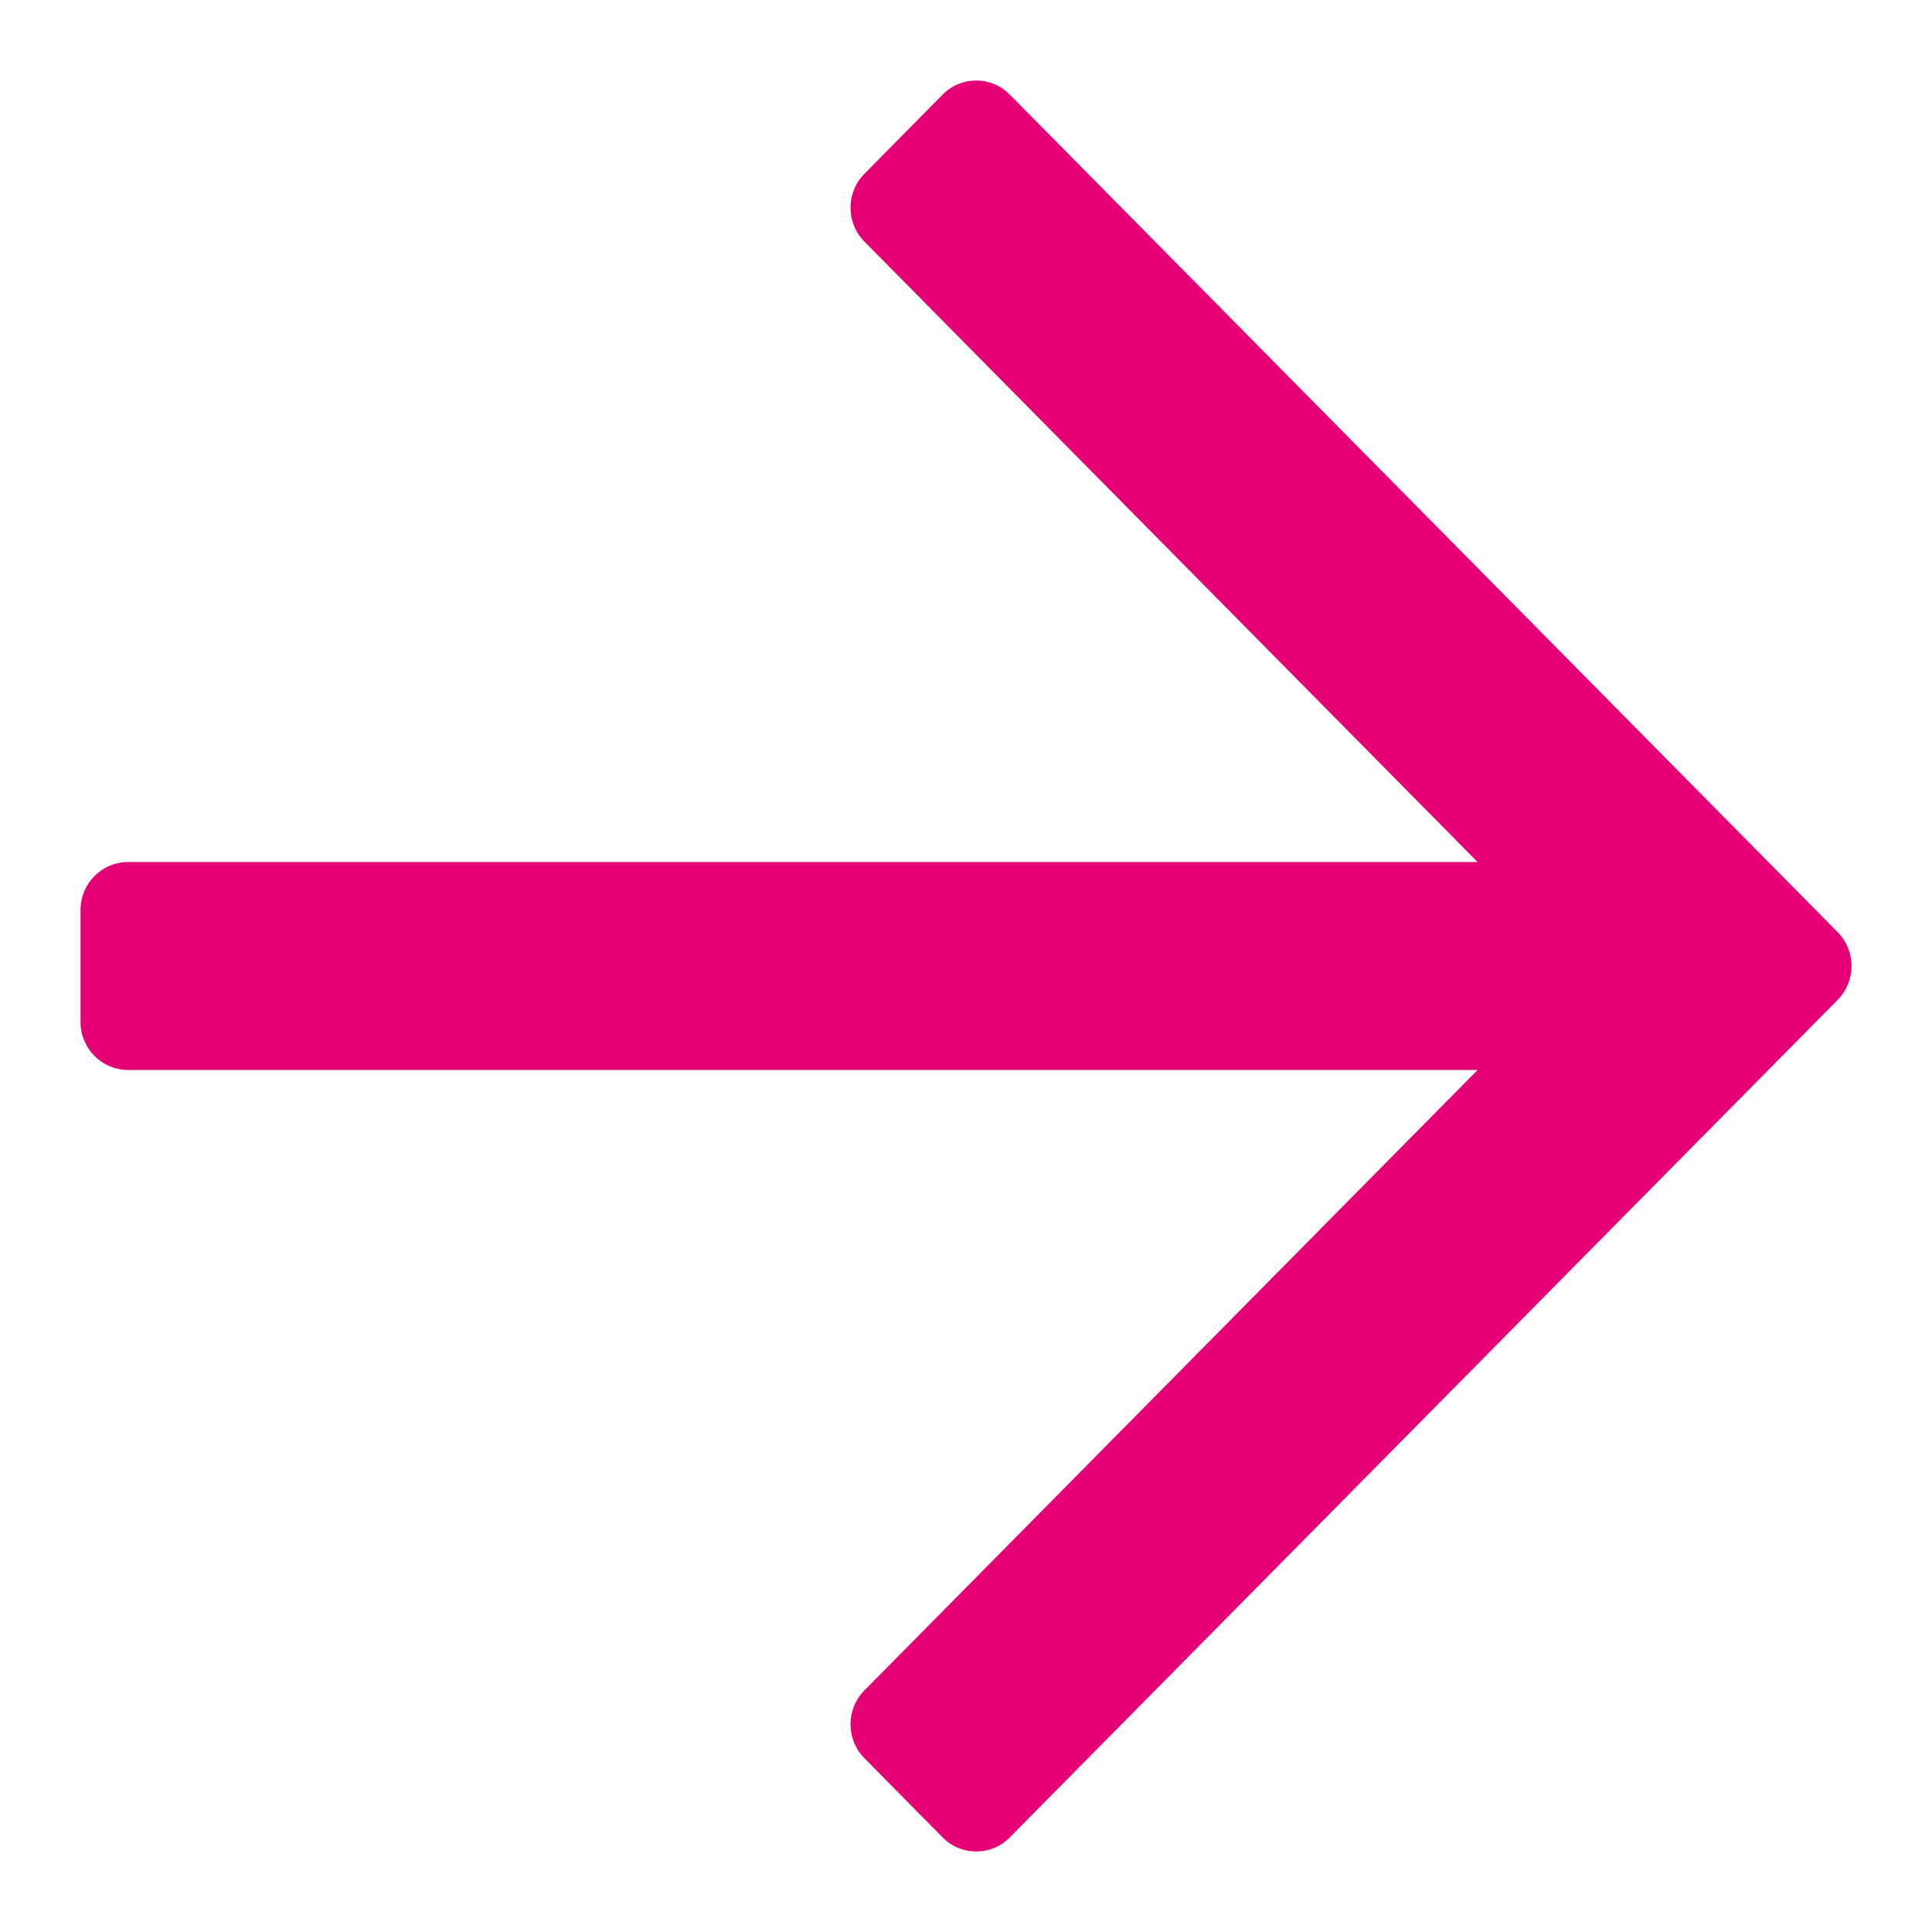 <svg width="16" height="16" viewBox="0 0 16 16" fill="none" xmlns="http://www.w3.org/2000/svg">
<path d="M7.807 0.783L7.159 1.439C7.005 1.594 7.005 1.846 7.159 2.001L12.237 7.139H1.06C0.843 7.139 0.667 7.317 0.667 7.536V8.464C0.667 8.683 0.843 8.861 1.06 8.861H12.237L7.159 13.999C7.005 14.154 7.005 14.406 7.159 14.561L7.807 15.217C7.96 15.372 8.209 15.372 8.362 15.217L15.218 8.281C15.372 8.126 15.372 7.874 15.218 7.719L8.362 0.783C8.209 0.628 7.96 0.628 7.807 0.783Z" fill="#e50075"/>
</svg>